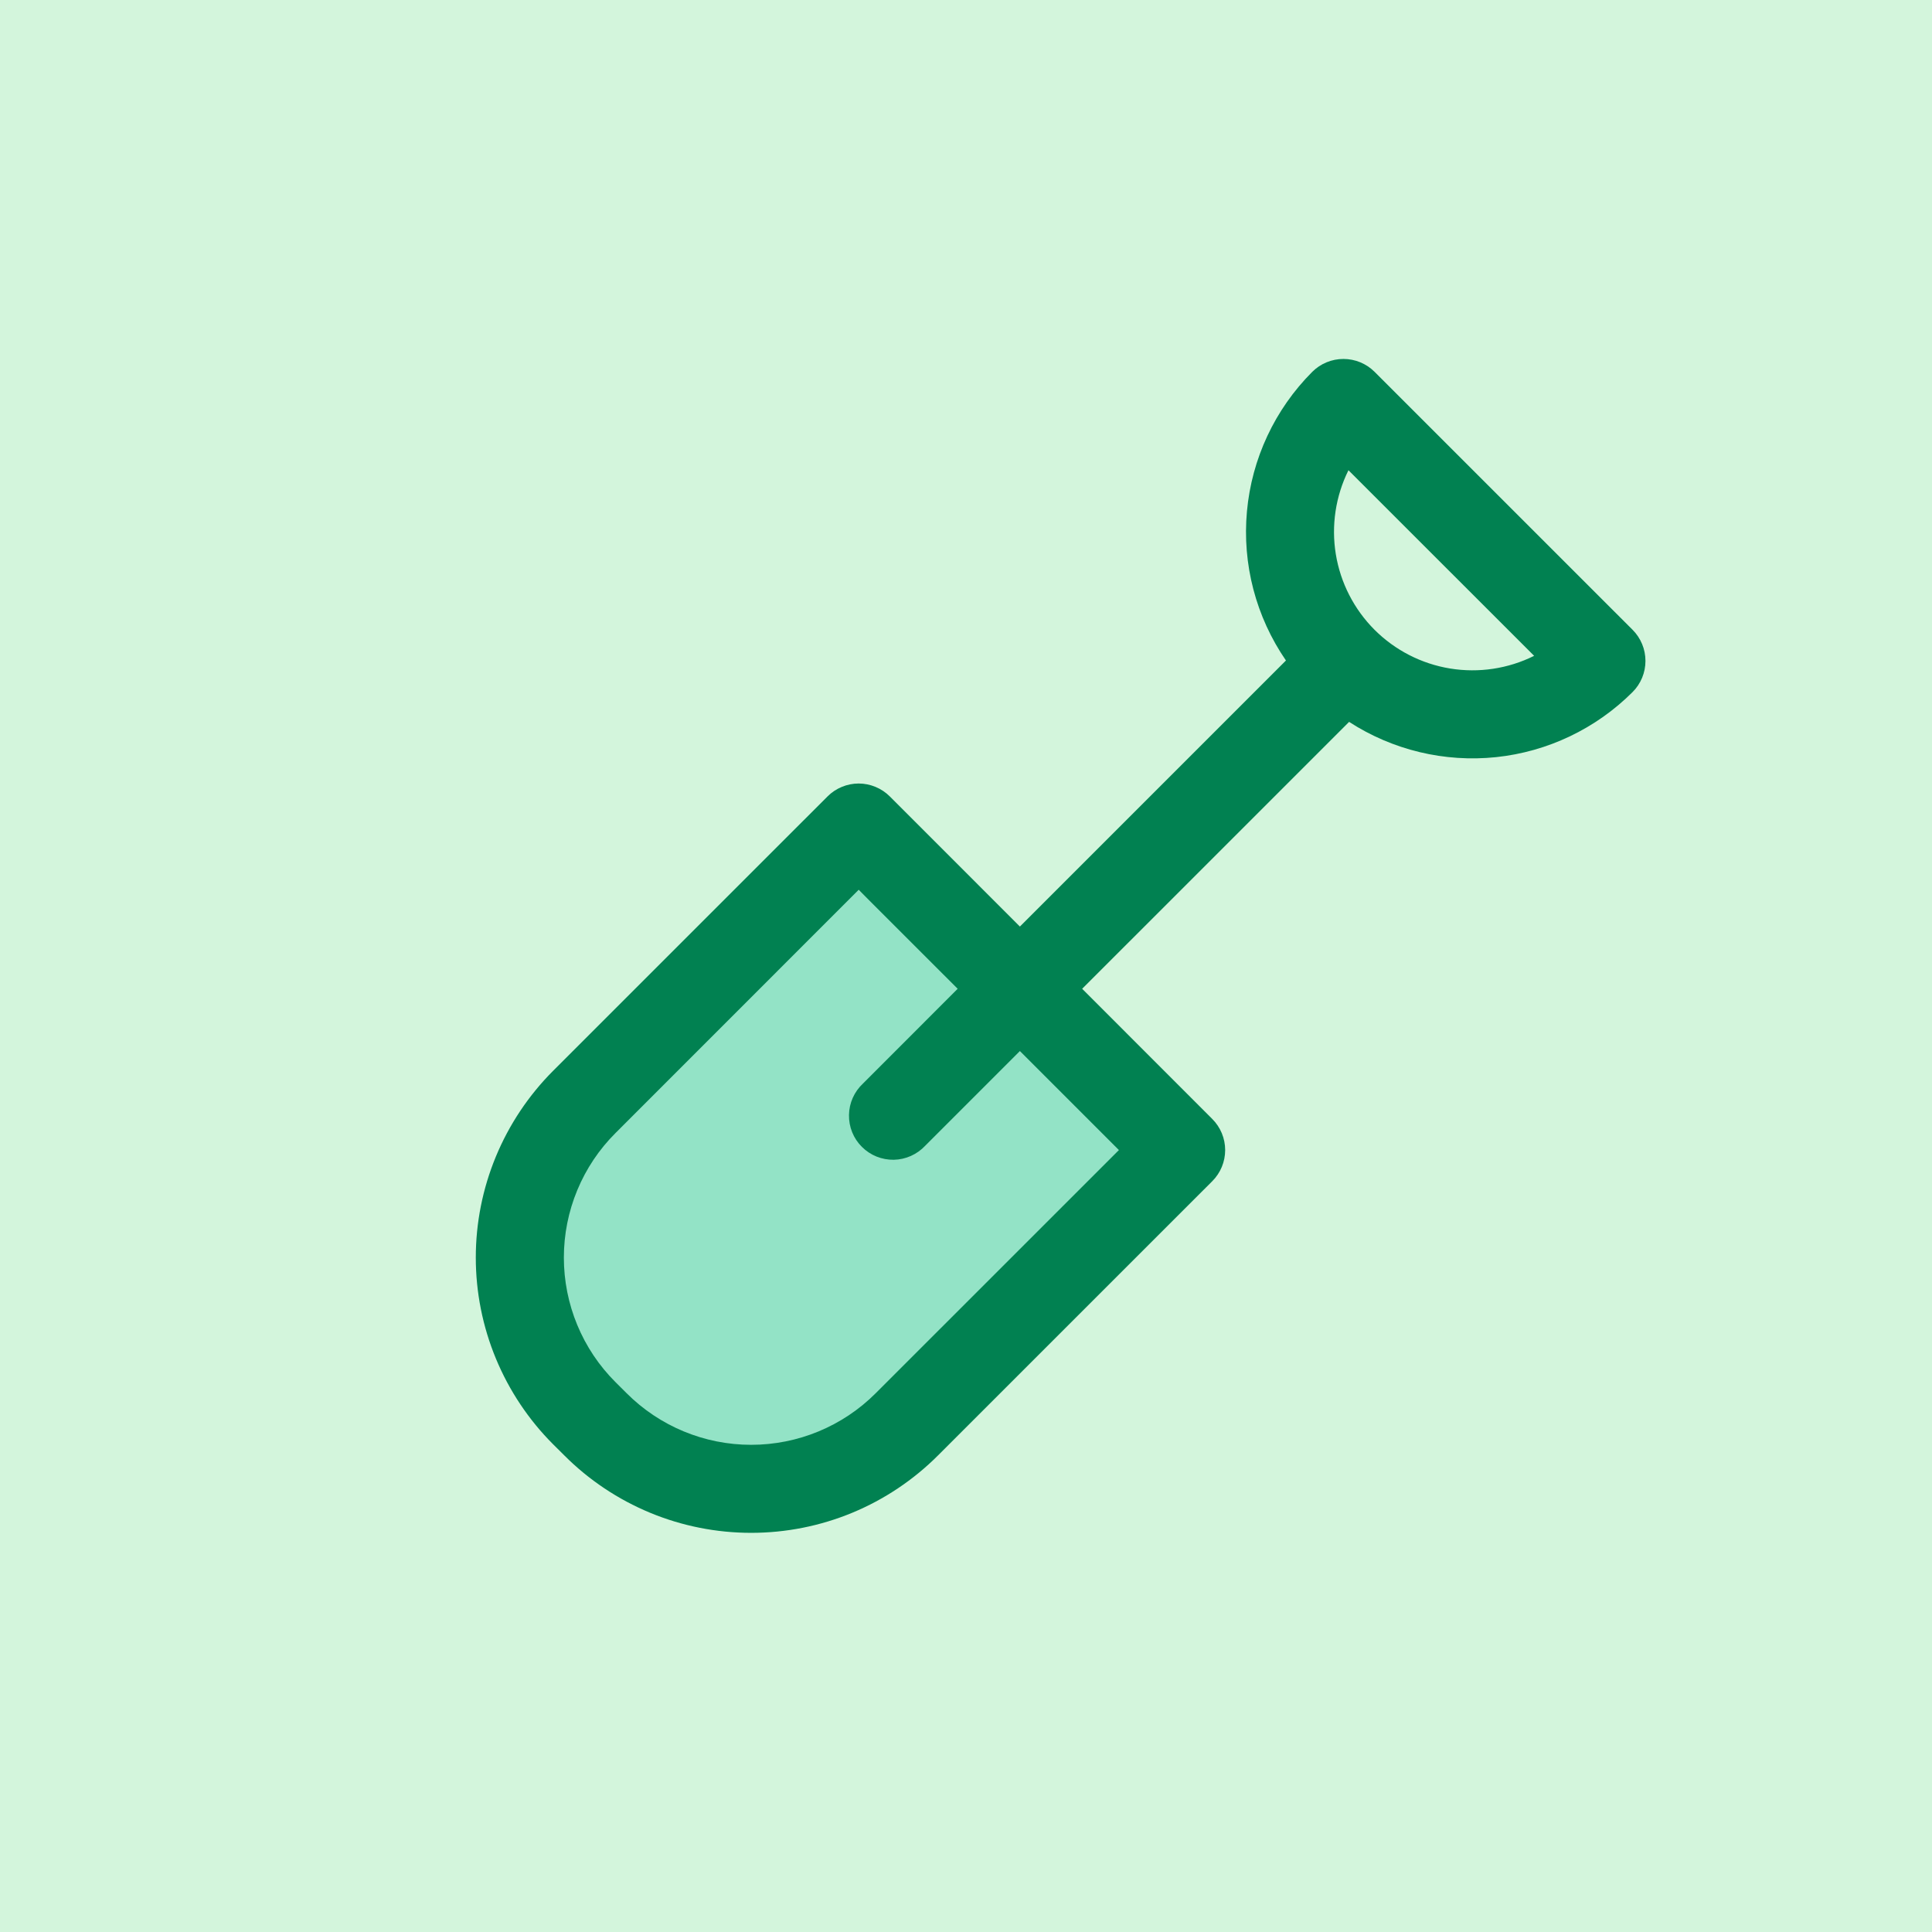 <svg width="48" height="48" viewBox="0 0 48 48" fill="none" xmlns="http://www.w3.org/2000/svg">
<rect width="48" height="48" fill="#D3F5DC"/>
<path d="M13.958 29.333L21.249 22.042L28.541 28.604L27.812 30.792L23.437 34.438L19.791 36.625L16.145 35.896L13.229 32.25L13.958 29.333Z" fill="#93E3C6"/>
<path d="M34.15 9.237C33.945 9.033 33.667 8.918 33.377 8.918C33.087 8.918 32.809 9.033 32.604 9.237C31.674 10.168 31.099 11.395 30.98 12.705C30.86 14.015 31.203 15.326 31.949 16.41L25.339 23.02L22.107 19.787C22.005 19.685 21.885 19.605 21.752 19.55C21.619 19.495 21.477 19.466 21.333 19.466C21.19 19.466 21.047 19.495 20.915 19.55C20.782 19.605 20.661 19.685 20.56 19.787L13.743 26.603C13.134 27.213 12.651 27.936 12.321 28.732C11.991 29.529 11.821 30.382 11.821 31.244C11.821 32.105 11.991 32.959 12.321 33.755C12.651 34.551 13.134 35.275 13.743 35.884L14.022 36.161C14.631 36.771 15.355 37.254 16.151 37.584C16.947 37.914 17.801 38.083 18.662 38.083C19.524 38.083 20.378 37.914 21.174 37.584C21.97 37.254 22.693 36.771 23.303 36.161L30.119 29.346C30.324 29.141 30.439 28.863 30.439 28.573C30.439 28.284 30.324 28.006 30.119 27.801L26.886 24.566L33.518 17.935C34.6 18.636 35.889 18.945 37.171 18.811C38.452 18.676 39.649 18.105 40.561 17.194C40.662 17.093 40.743 16.972 40.798 16.839C40.853 16.706 40.881 16.564 40.881 16.421C40.881 16.277 40.853 16.134 40.798 16.002C40.743 15.869 40.662 15.748 40.561 15.647L34.15 9.237ZM34.15 15.647C33.641 15.137 33.304 14.48 33.188 13.769C33.072 13.058 33.182 12.328 33.502 11.683L38.115 16.294C37.47 16.615 36.74 16.725 36.028 16.609C35.317 16.493 34.66 16.156 34.15 15.647ZM21.441 26.92C21.333 27.02 21.247 27.141 21.187 27.275C21.127 27.409 21.095 27.554 21.093 27.701C21.09 27.848 21.117 27.993 21.172 28.13C21.227 28.266 21.309 28.39 21.413 28.493C21.517 28.597 21.64 28.679 21.776 28.734C21.913 28.789 22.059 28.816 22.205 28.814C22.352 28.811 22.497 28.779 22.631 28.719C22.765 28.659 22.886 28.573 22.986 28.466L25.339 26.113L27.799 28.573L21.756 34.615C20.935 35.436 19.823 35.896 18.662 35.896C17.502 35.896 16.39 35.436 15.569 34.615L15.291 34.338C14.884 33.932 14.562 33.45 14.342 32.919C14.122 32.388 14.009 31.819 14.009 31.244C14.009 30.67 14.122 30.101 14.342 29.57C14.562 29.039 14.884 28.557 15.291 28.151L21.333 22.107L23.793 24.566L21.441 26.92Z" fill="#018151"/>
</svg>
